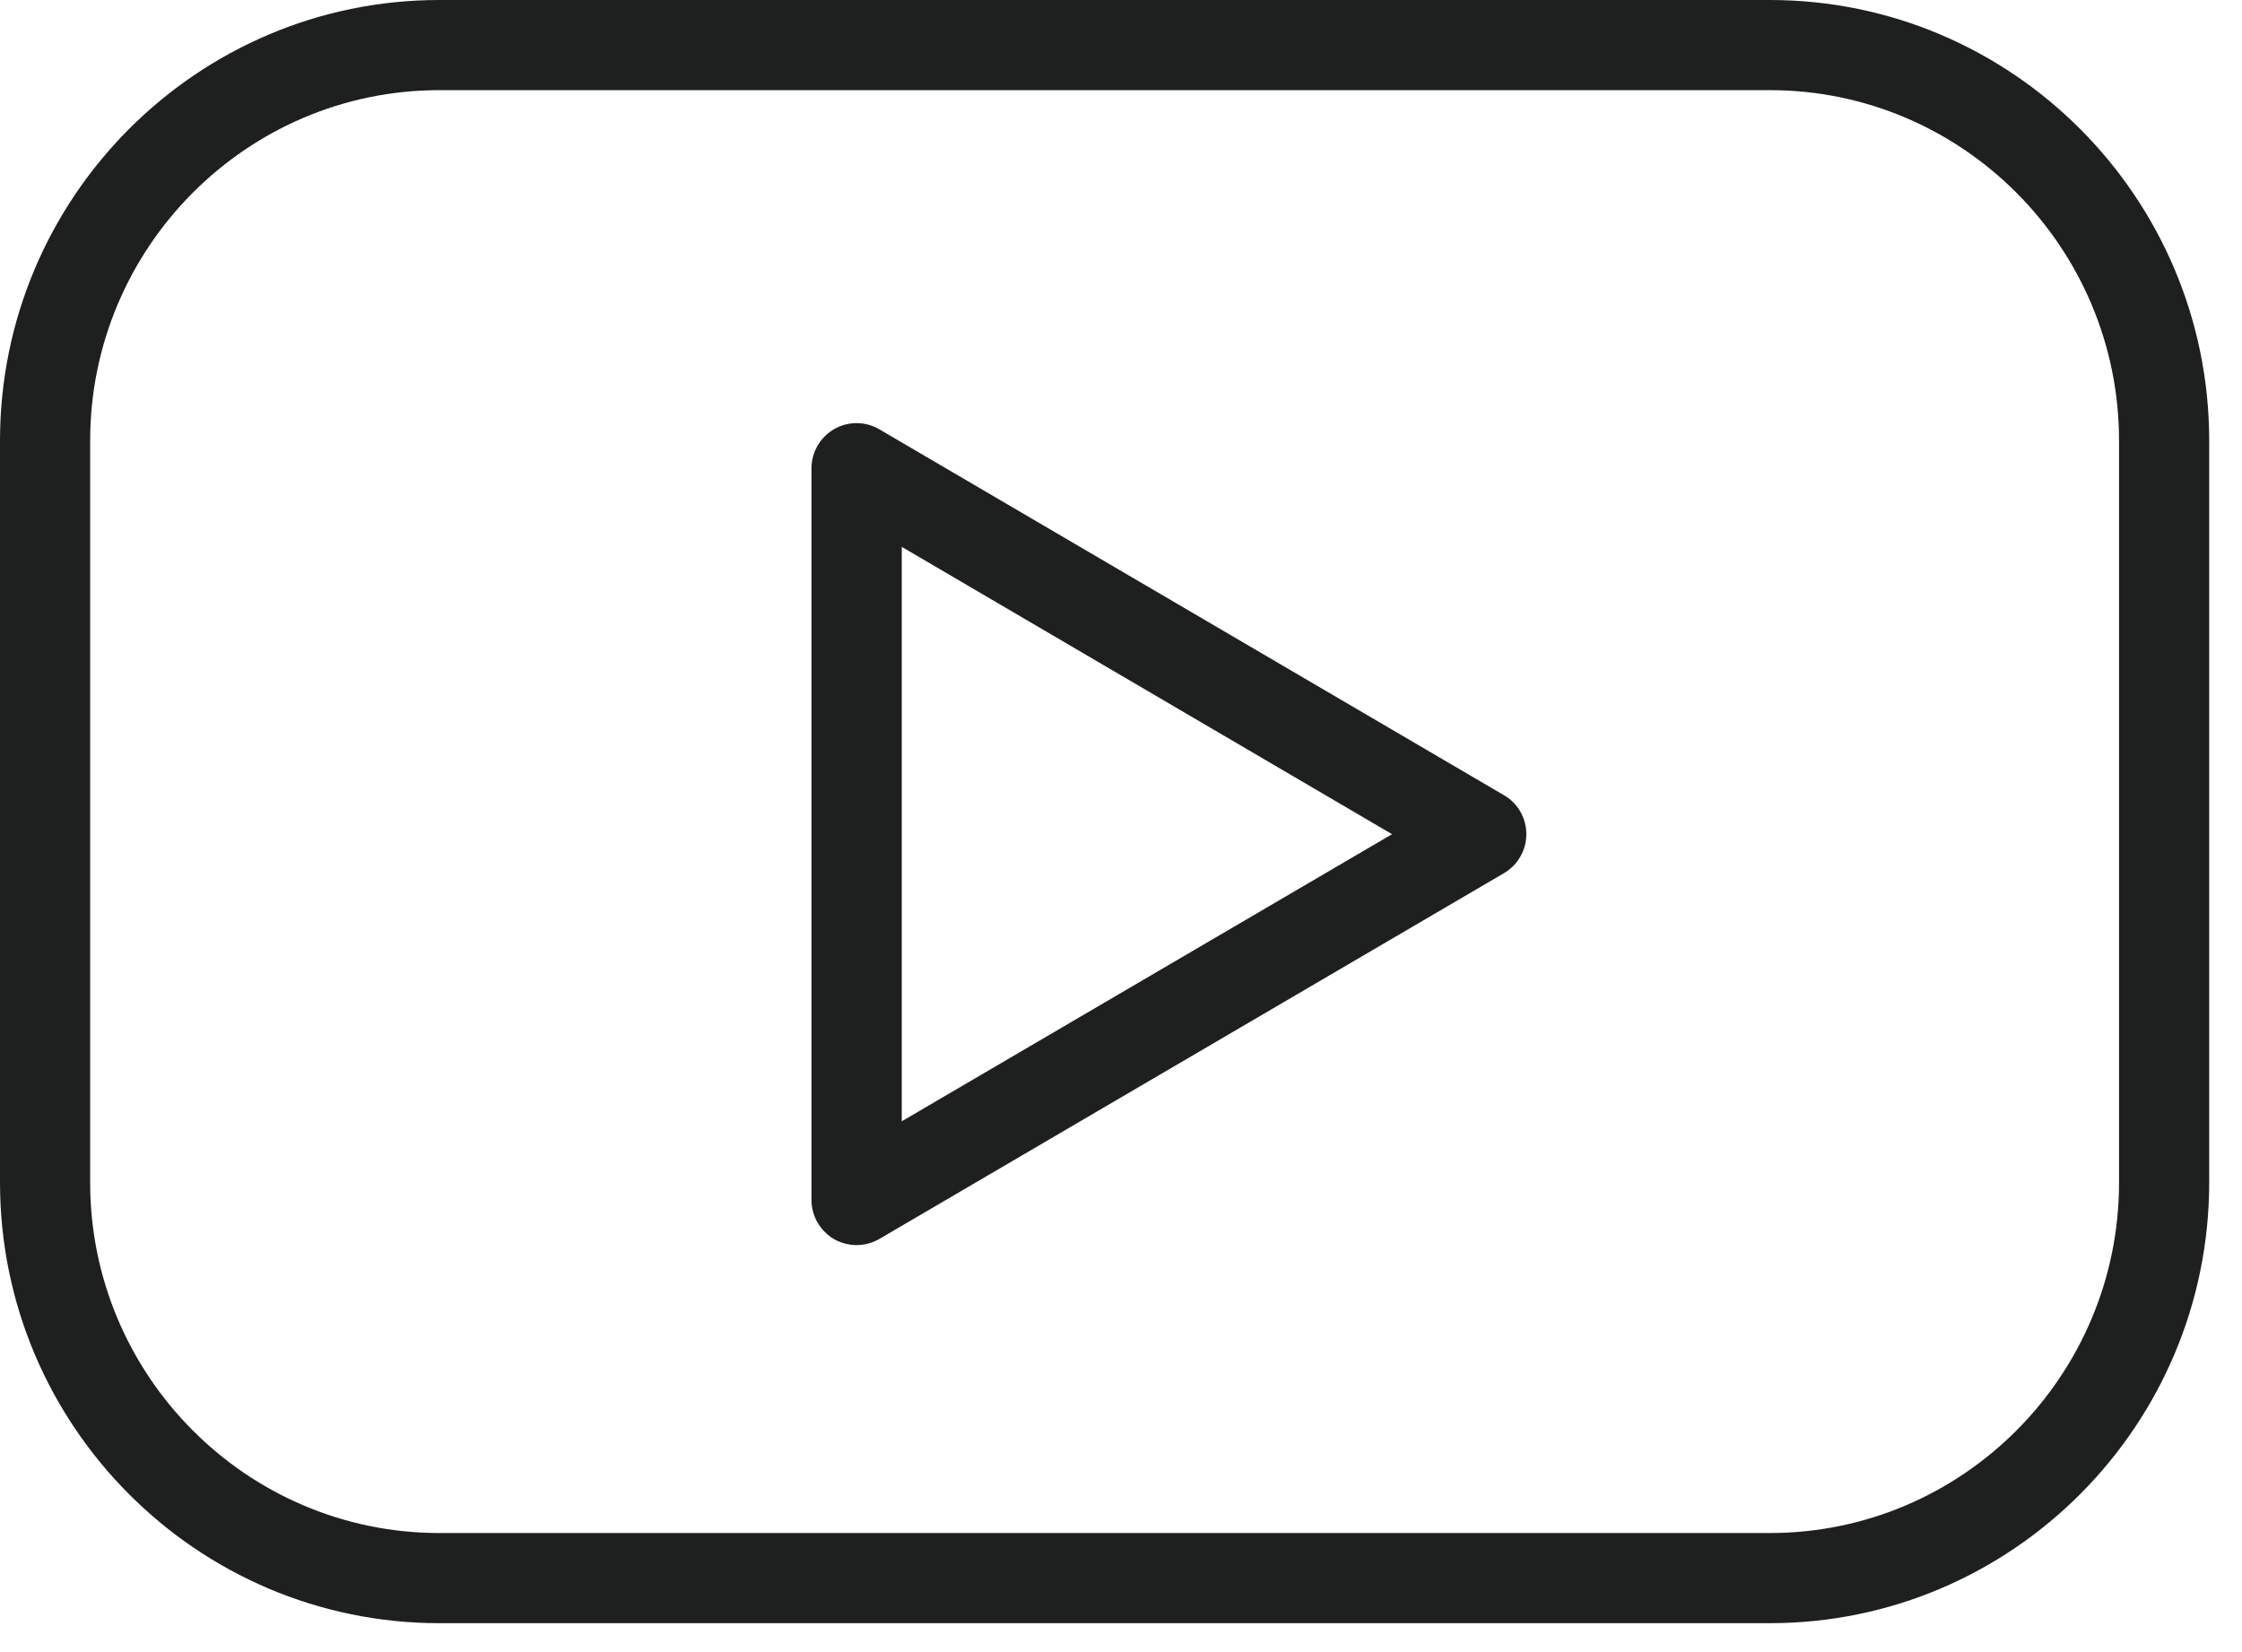 <svg width="19" height="14" viewBox="0 0 19 14" fill="none" xmlns="http://www.w3.org/2000/svg">
<path d="M14.999 0H3.723C1.67 0 0 1.675 0 3.735V10.02C0 12.08 1.67 13.755 3.723 13.755H14.999C17.052 13.755 18.722 12.079 18.722 10.02V3.735C18.722 1.675 17.052 0 14.999 0ZM17.958 10.021C17.958 11.659 16.631 12.991 14.999 12.991H3.723C2.092 12.991 0.764 11.658 0.764 10.021V3.735C0.764 2.097 2.092 0.764 3.723 0.764H14.999C16.631 0.764 17.958 2.097 17.958 3.735V10.021Z" fill="#1E1F1F"/>
<path d="M12.746 6.739L7.452 3.638C7.335 3.569 7.188 3.568 7.07 3.636C6.951 3.704 6.877 3.831 6.877 3.968V10.169C6.877 10.306 6.951 10.432 7.069 10.501C7.128 10.534 7.194 10.551 7.259 10.551C7.326 10.551 7.393 10.533 7.452 10.499L12.746 7.399C12.863 7.33 12.935 7.205 12.935 7.069C12.935 6.933 12.864 6.807 12.746 6.739ZM7.642 9.502V4.634L11.797 7.069L7.642 9.502Z" fill="#1E1F1F"/>
</svg>
